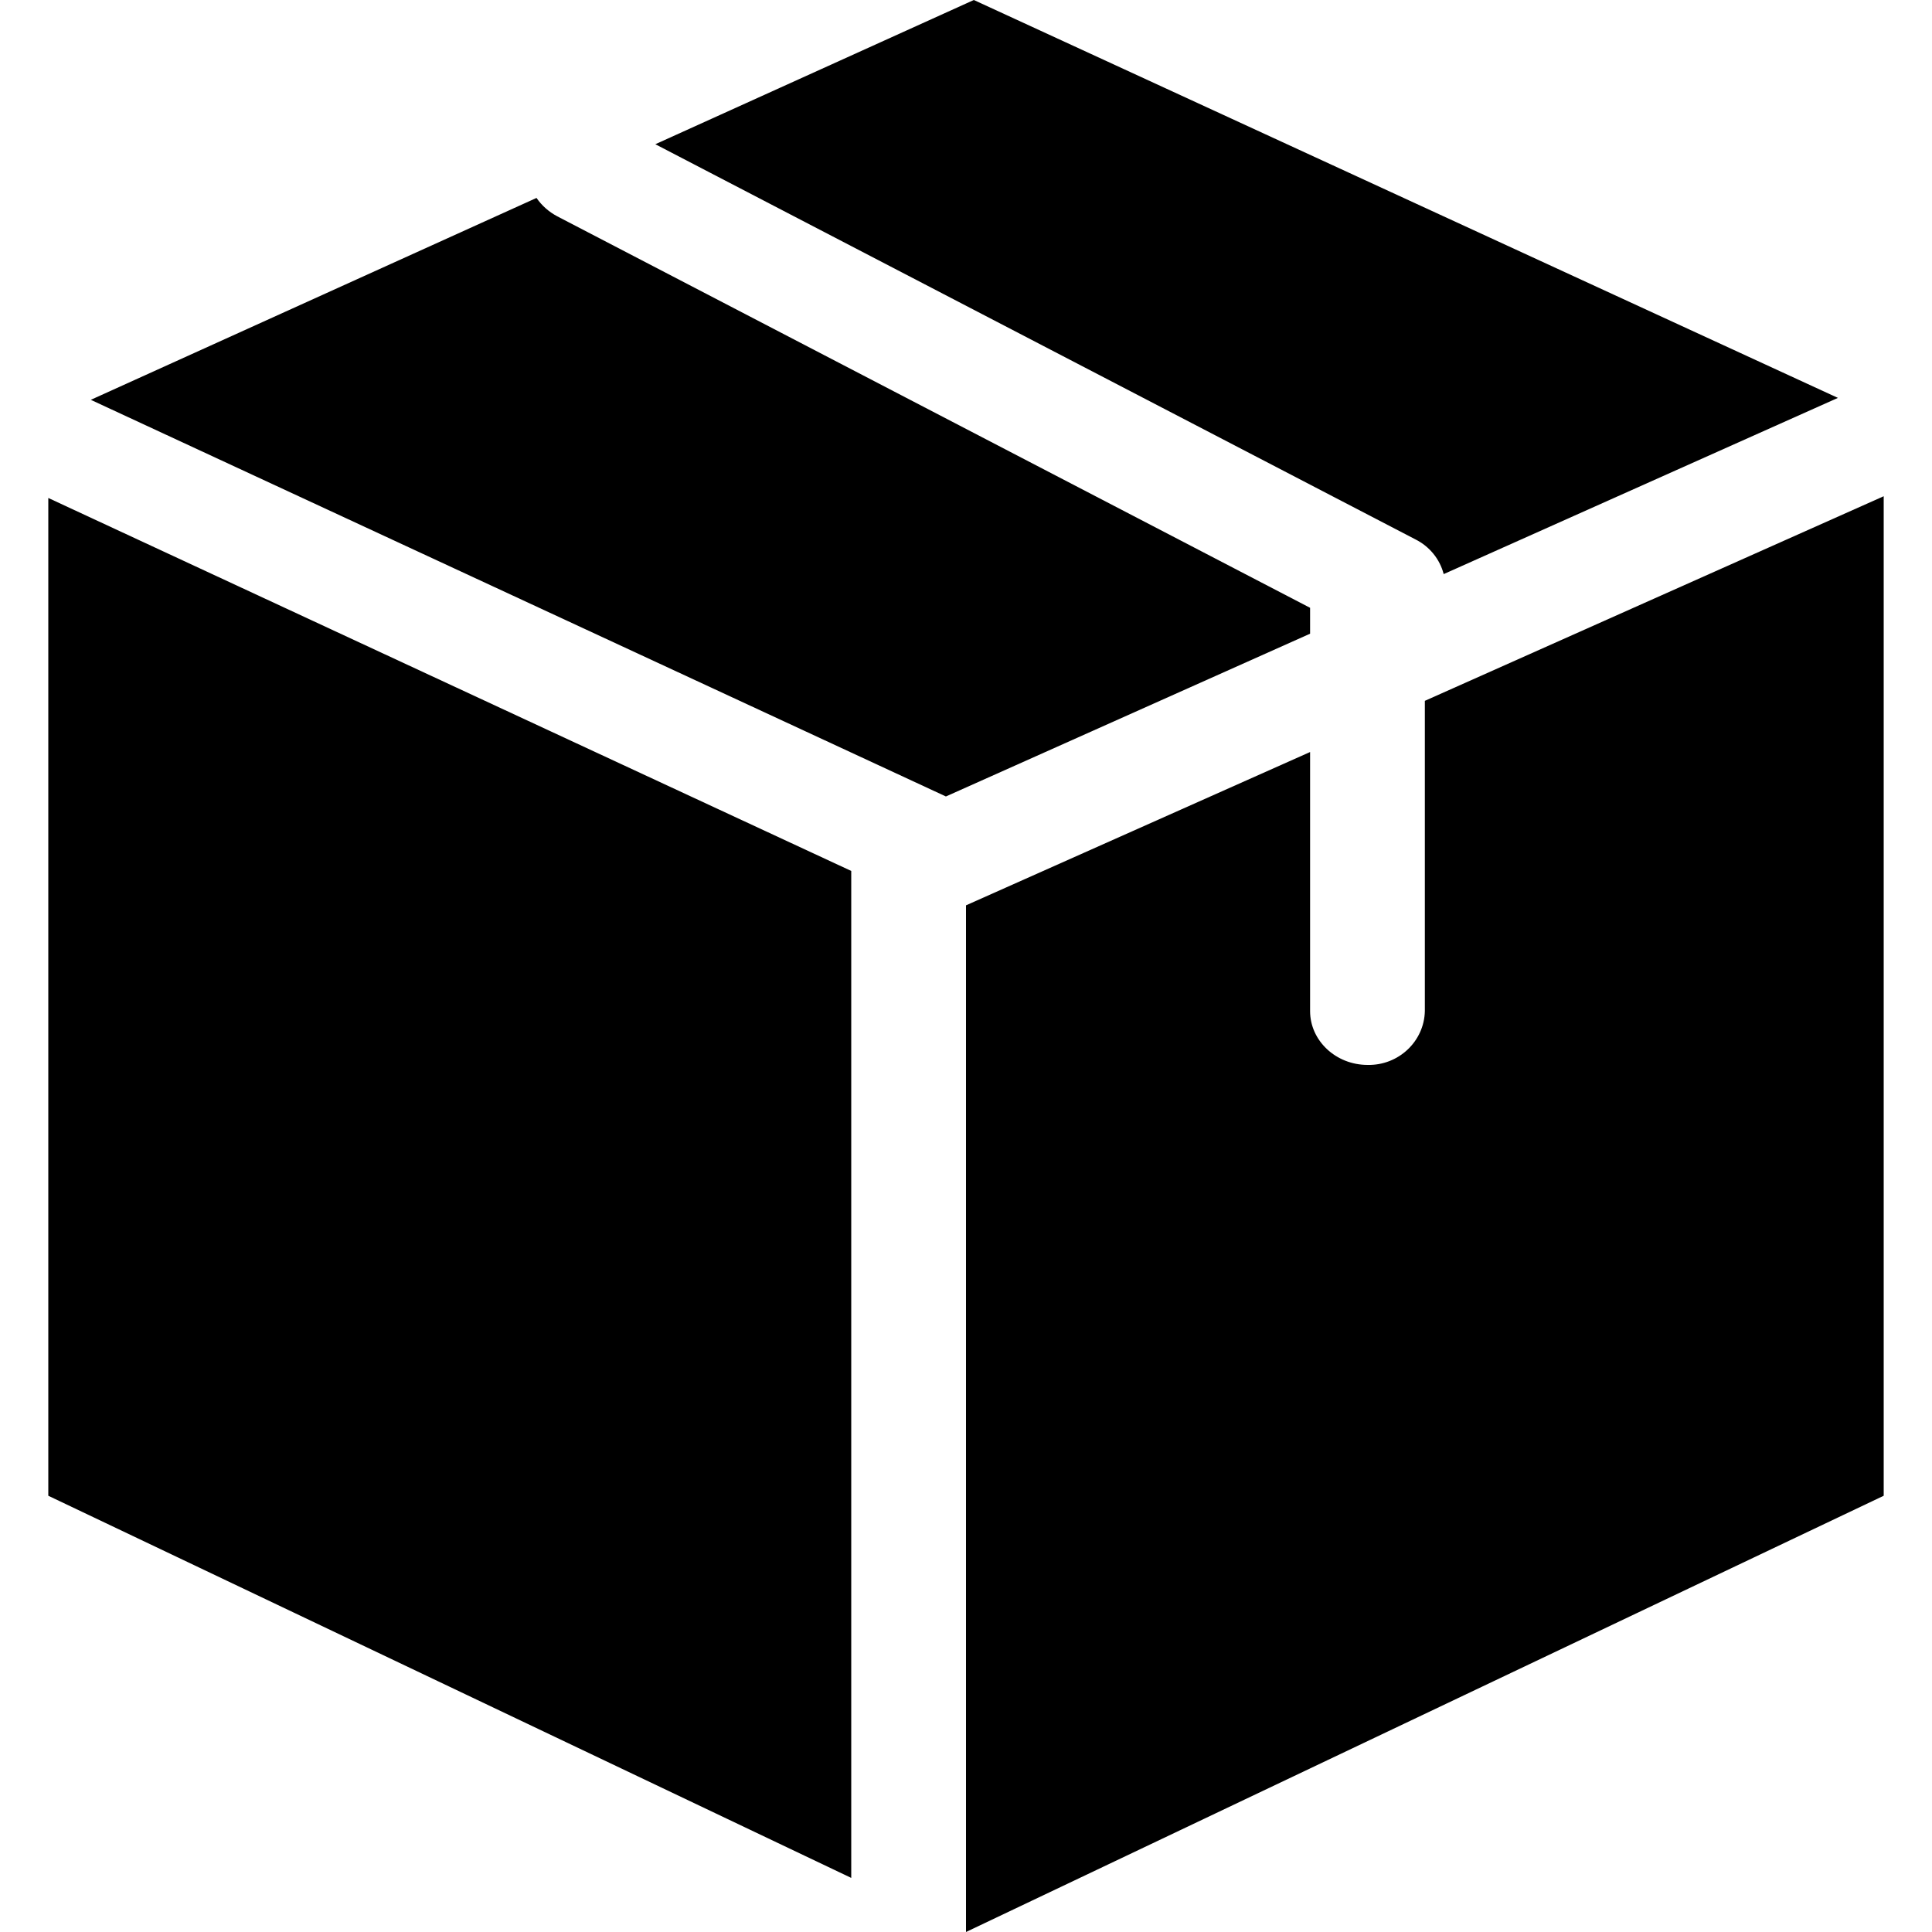 <svg viewBox="0 0 20 20" height="20" width="20" version="1.1" fill="none" xmlns:xlink="http://www.w3.org/1999/xlink" xmlns="http://www.w3.org/2000/svg"><defs><clipPath id="master_svg0_2739_9718"><rect rx="0" height="20" width="20" y="0" x="0"></rect></clipPath></defs><g clip-path="url(#master_svg0_2739_9718)"><g><path style="mix-blend-mode:passthrough" fill-opacity="1" fill="#000000" d="M13.562,6.56L9.792,8.245L0.94,4.139L5.554,2.049C5.608,2.128,5.682,2.193,5.768,2.239L13.562,6.292L13.562,6.559L13.562,6.56ZM14.75,7.255L19.5,5.137L19.5,15.484L10,20L10,9.372L13.562,7.785L13.562,10.467C13.562,10.773,13.829,11.024,14.157,11.024C14.477,11.031,14.743,10.781,14.75,10.467L14.75,7.253L14.75,7.255ZM6.784,1.493L10.081,0L19.026,4.119L14.945,5.943C14.905,5.788,14.799,5.658,14.655,5.585L6.784,1.493ZM0.5,5.155L8.812,9.016L8.812,19.44L0.5,15.484L0.5,5.155Z"></path></g></g></svg>